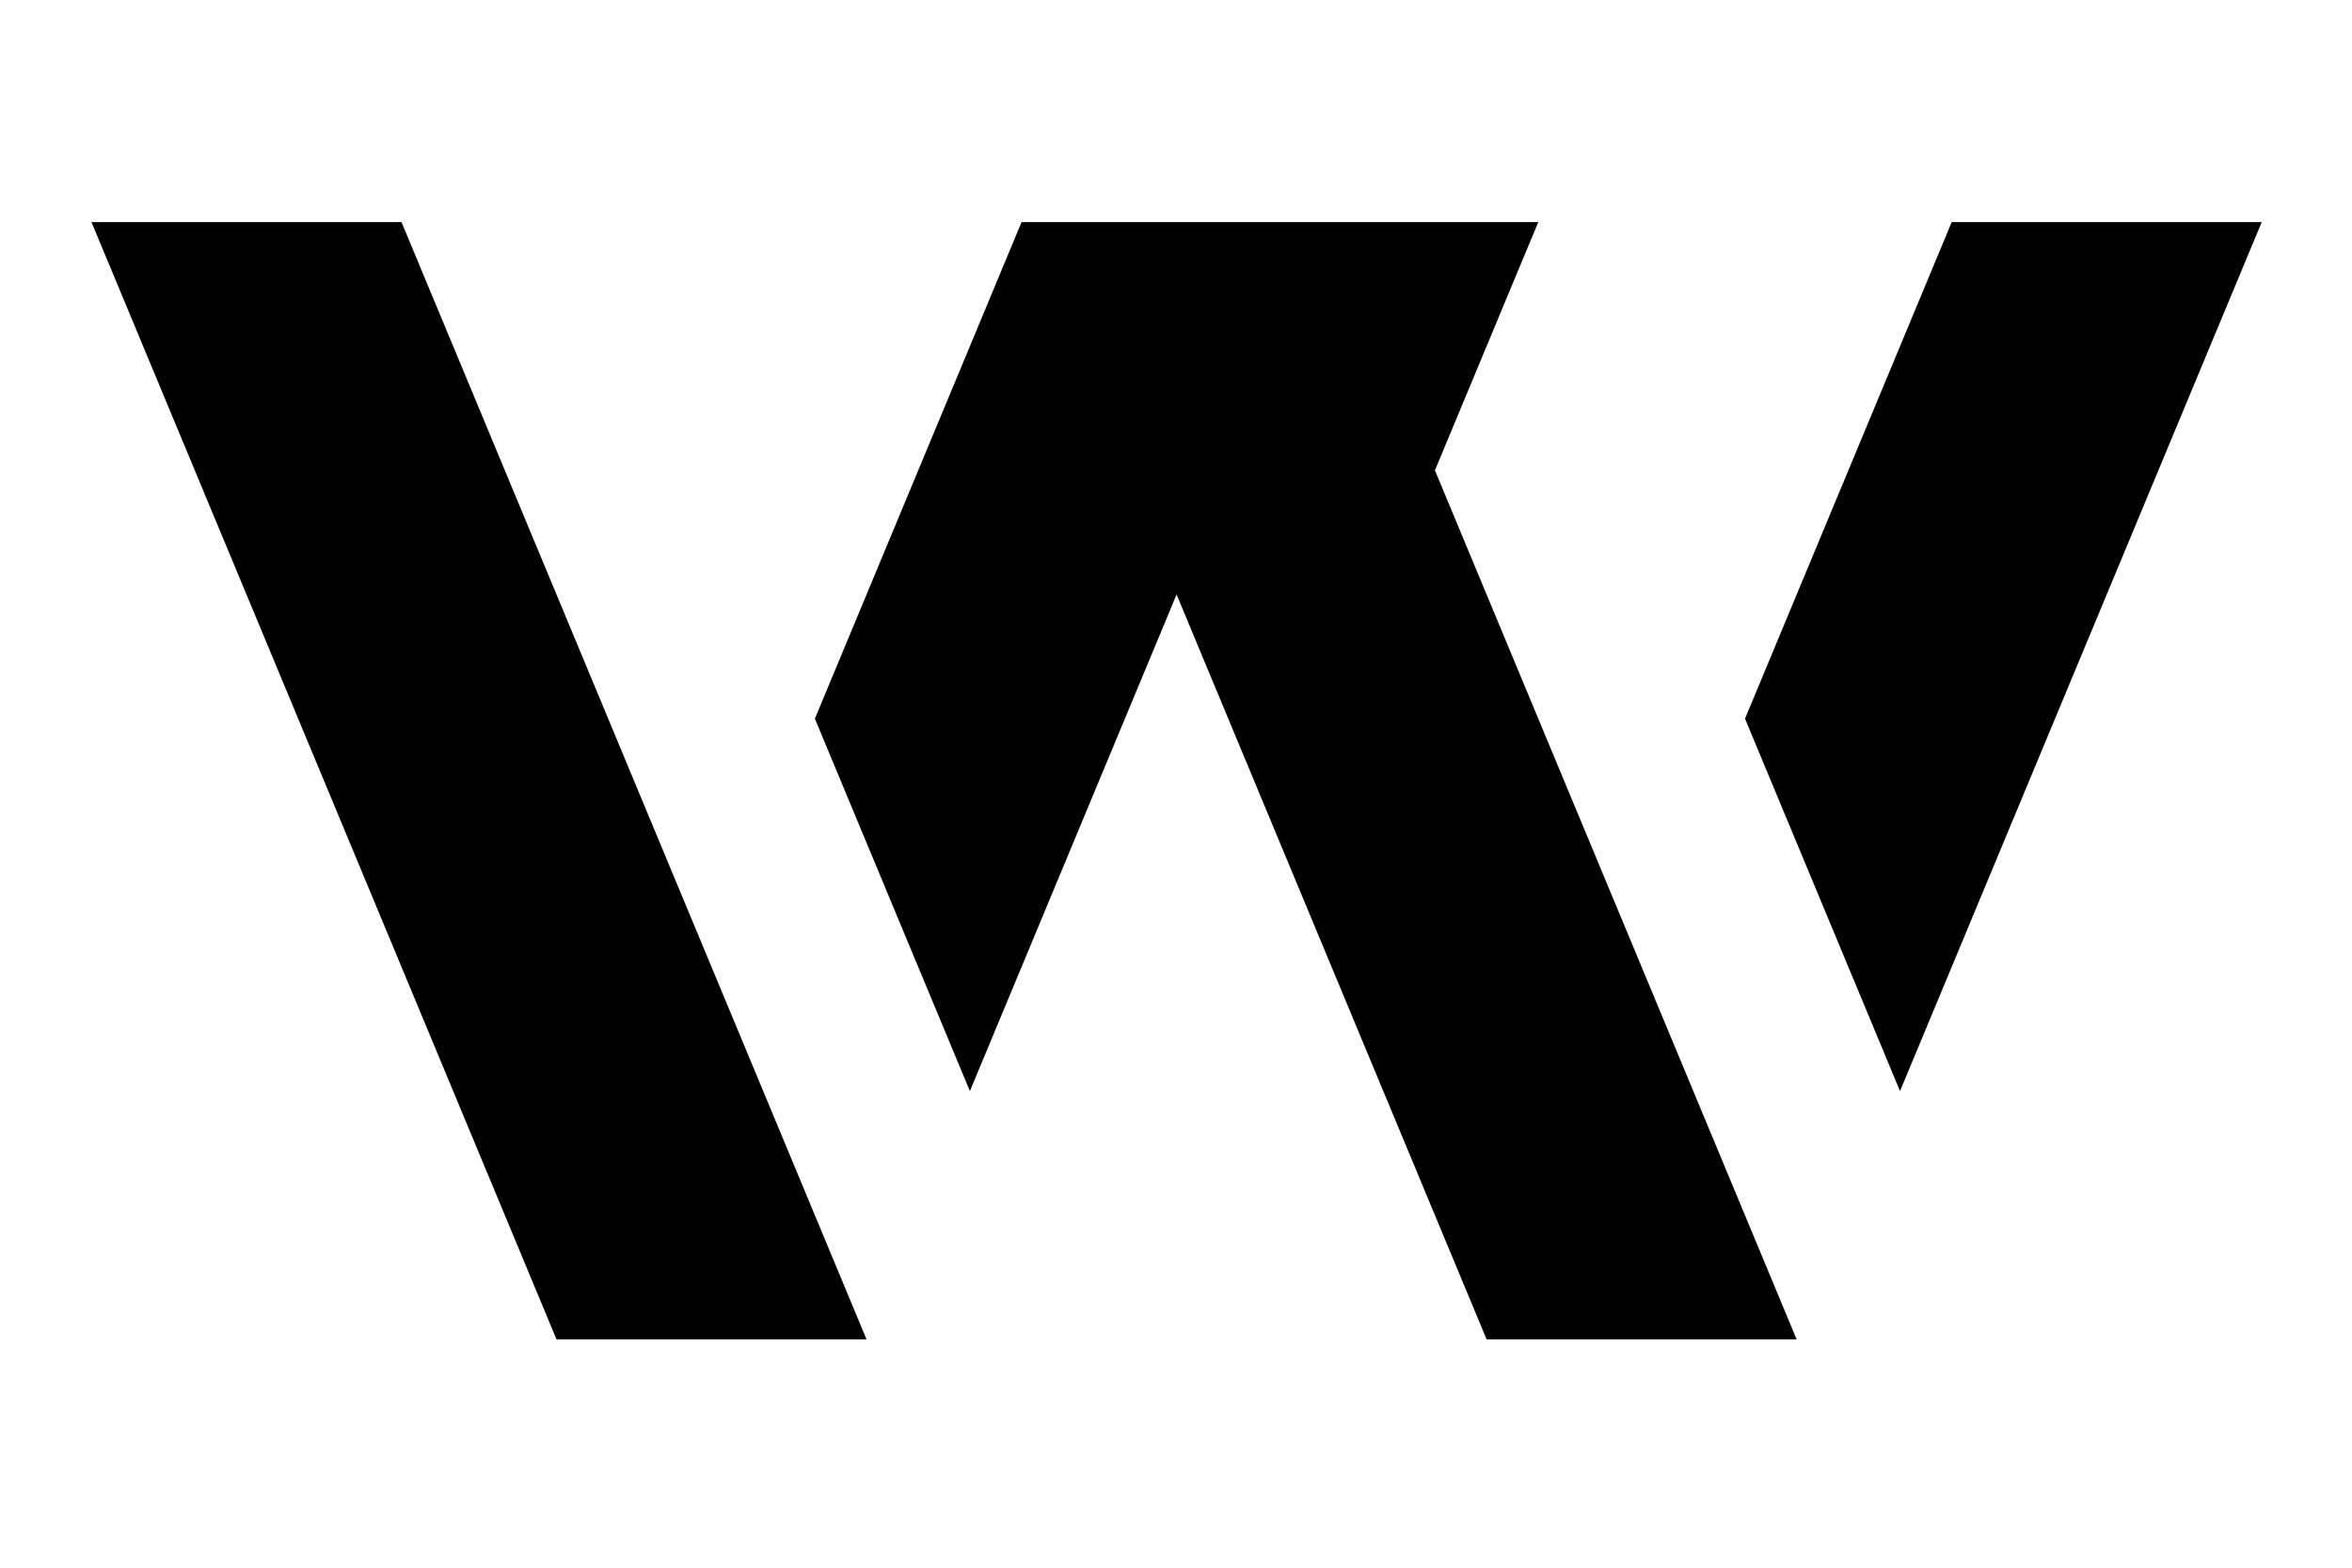 <?xml version="1.0" encoding="UTF-8"?>
<svg xmlns="http://www.w3.org/2000/svg" width="180" height="120" viewBox="0 0 180 120" fill="none">
  <path d="M66.316 102.522H42.59L7 17H30.727L66.316 102.522Z" fill="url(#paint0_linear_1857_7473)" style=""></path>
  <path d="M137.497 102.522H113.771L97.953 64.511L90.044 45.507L74.227 83.518L62.363 55.011L78.181 17H117.725L109.816 36.004L125.634 74.014L137.497 102.522Z" fill="url(#paint1_linear_1857_7473)" style=""></path>
  <path d="M173.091 17L145.41 83.518L133.547 55.011L149.365 17H173.091Z" fill="url(#paint2_linear_1857_7473)" style=""></path>
  <defs>
    <linearGradient id="paint0_linear_1857_7473" x1="36.658" y1="17" x2="36.658" y2="102.522" gradientUnits="userSpaceOnUse">
      <stop stop-color="#6B1EB8" style="stop-color:#6B1EB8;stop-color:color(display-p3 0.42 0.118 0.722);stop-opacity:1;"></stop>
      <stop offset="1" stop-color="#FB8537" style="stop-color:#FB8537;stop-color:color(display-p3 0.984 0.522 0.216);stop-opacity:1;"></stop>
    </linearGradient>
    <linearGradient id="paint1_linear_1857_7473" x1="99.93" y1="17" x2="99.93" y2="102.522" gradientUnits="userSpaceOnUse">
      <stop stop-color="#6B1EB8" style="stop-color:#6B1EB8;stop-color:color(display-p3 0.42 0.118 0.722);stop-opacity:1;"></stop>
      <stop offset="1" stop-color="#FB8537" style="stop-color:#FB8537;stop-color:color(display-p3 0.984 0.522 0.216);stop-opacity:1;"></stop>
    </linearGradient>
    <linearGradient id="paint2_linear_1857_7473" x1="153.319" y1="17" x2="153.319" y2="83.518" gradientUnits="userSpaceOnUse">
      <stop stop-color="#6B1EB8" style="stop-color:#6B1EB8;stop-color:color(display-p3 0.42 0.118 0.722);stop-opacity:1;"></stop>
      <stop offset="1" stop-color="#FB8537" style="stop-color:#FB8537;stop-color:color(display-p3 0.984 0.522 0.216);stop-opacity:1;"></stop>
    </linearGradient>
  </defs>
</svg>
